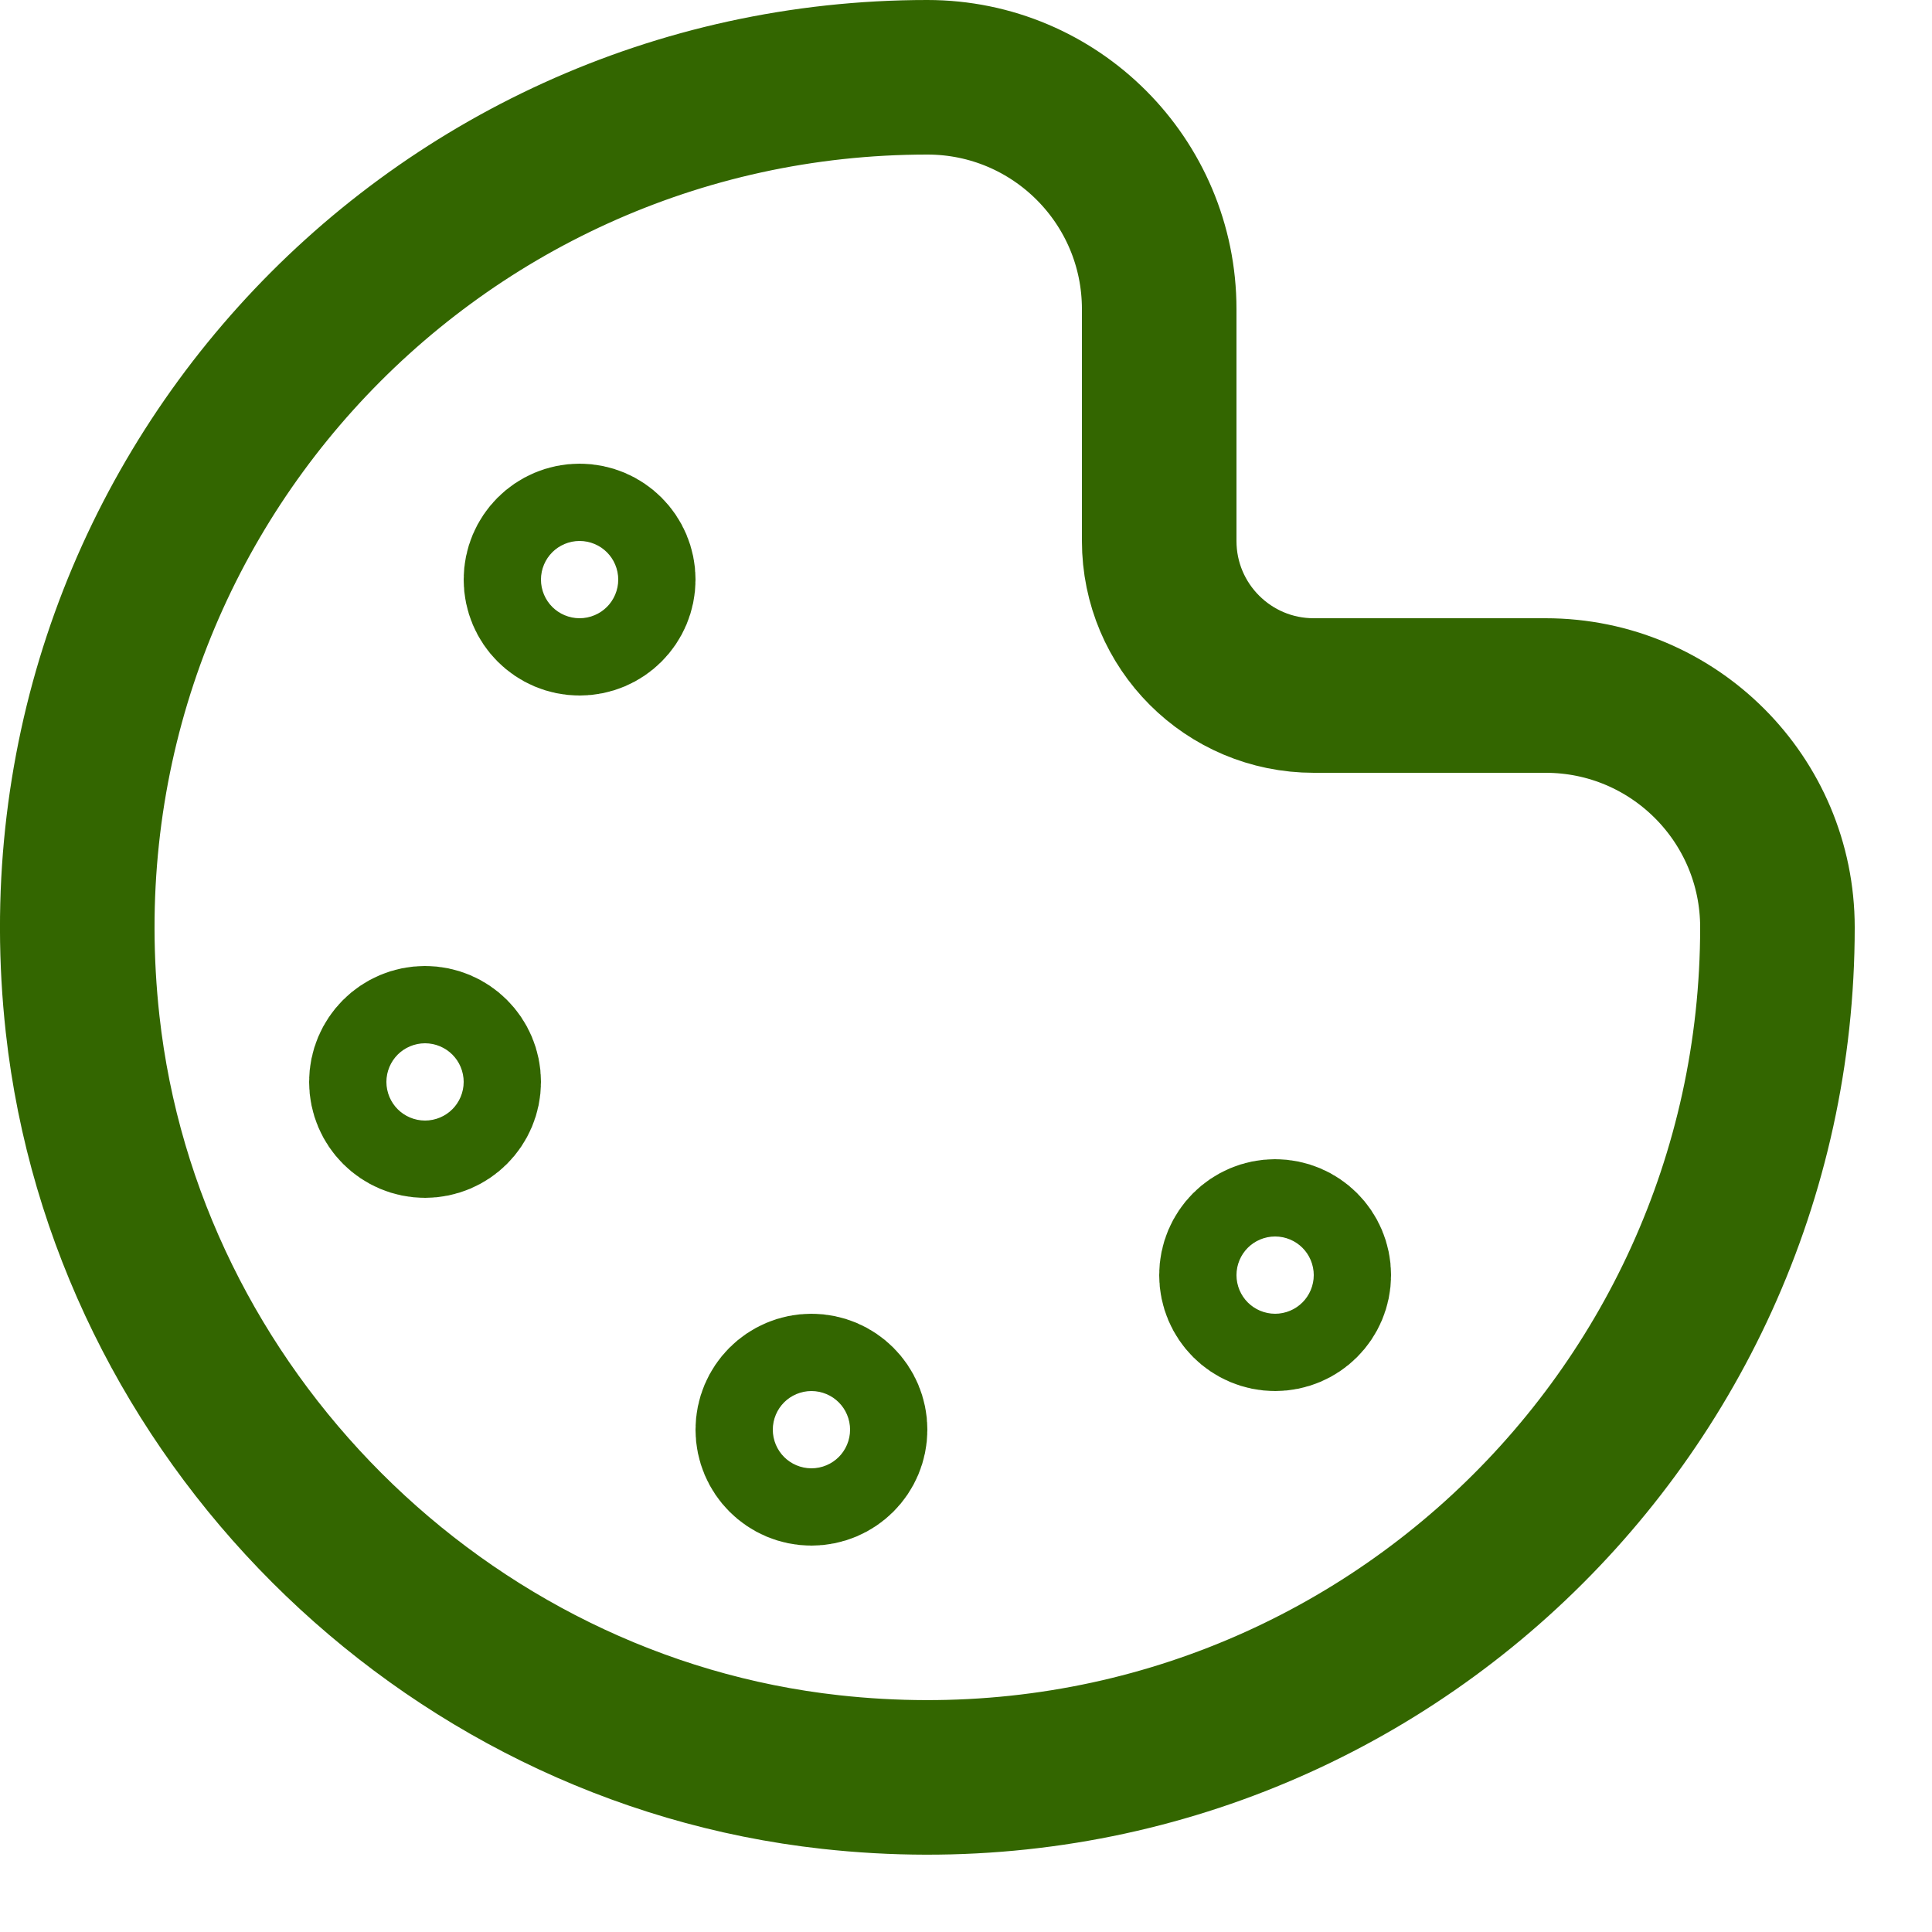 <svg enable-background="new 0 0 25 25" width="100" height="100" viewBox ="0 0 25 25" xmlns="http://www.w3.org/2000/svg"><title>art-palette</title><g style="fill:none;stroke:#336600;stroke-width:2;stroke-linecap:round;stroke-linejoin:round;stroke-miterlimit:10"><circle cx="16.5" cy="16.5" r=".5"/><circle cx="10.5" cy="18.5" r=".5"/><circle cx="5.5" cy="14" r=".5"/><circle cx="7.5" cy="7.5" r=".5"/><path d="m12 1c-6.488 0-11.664 5.616-10.931 12.252.556 5.032 4.646 9.123 9.678 9.678 6.637.734 12.253-4.442 12.253-10.93 0-1.657-1.343-3-3-3h-3c-1.105 0-2-.895-2-2v-3c0-1.657-1.343-3-3-3z"/></g></svg>
